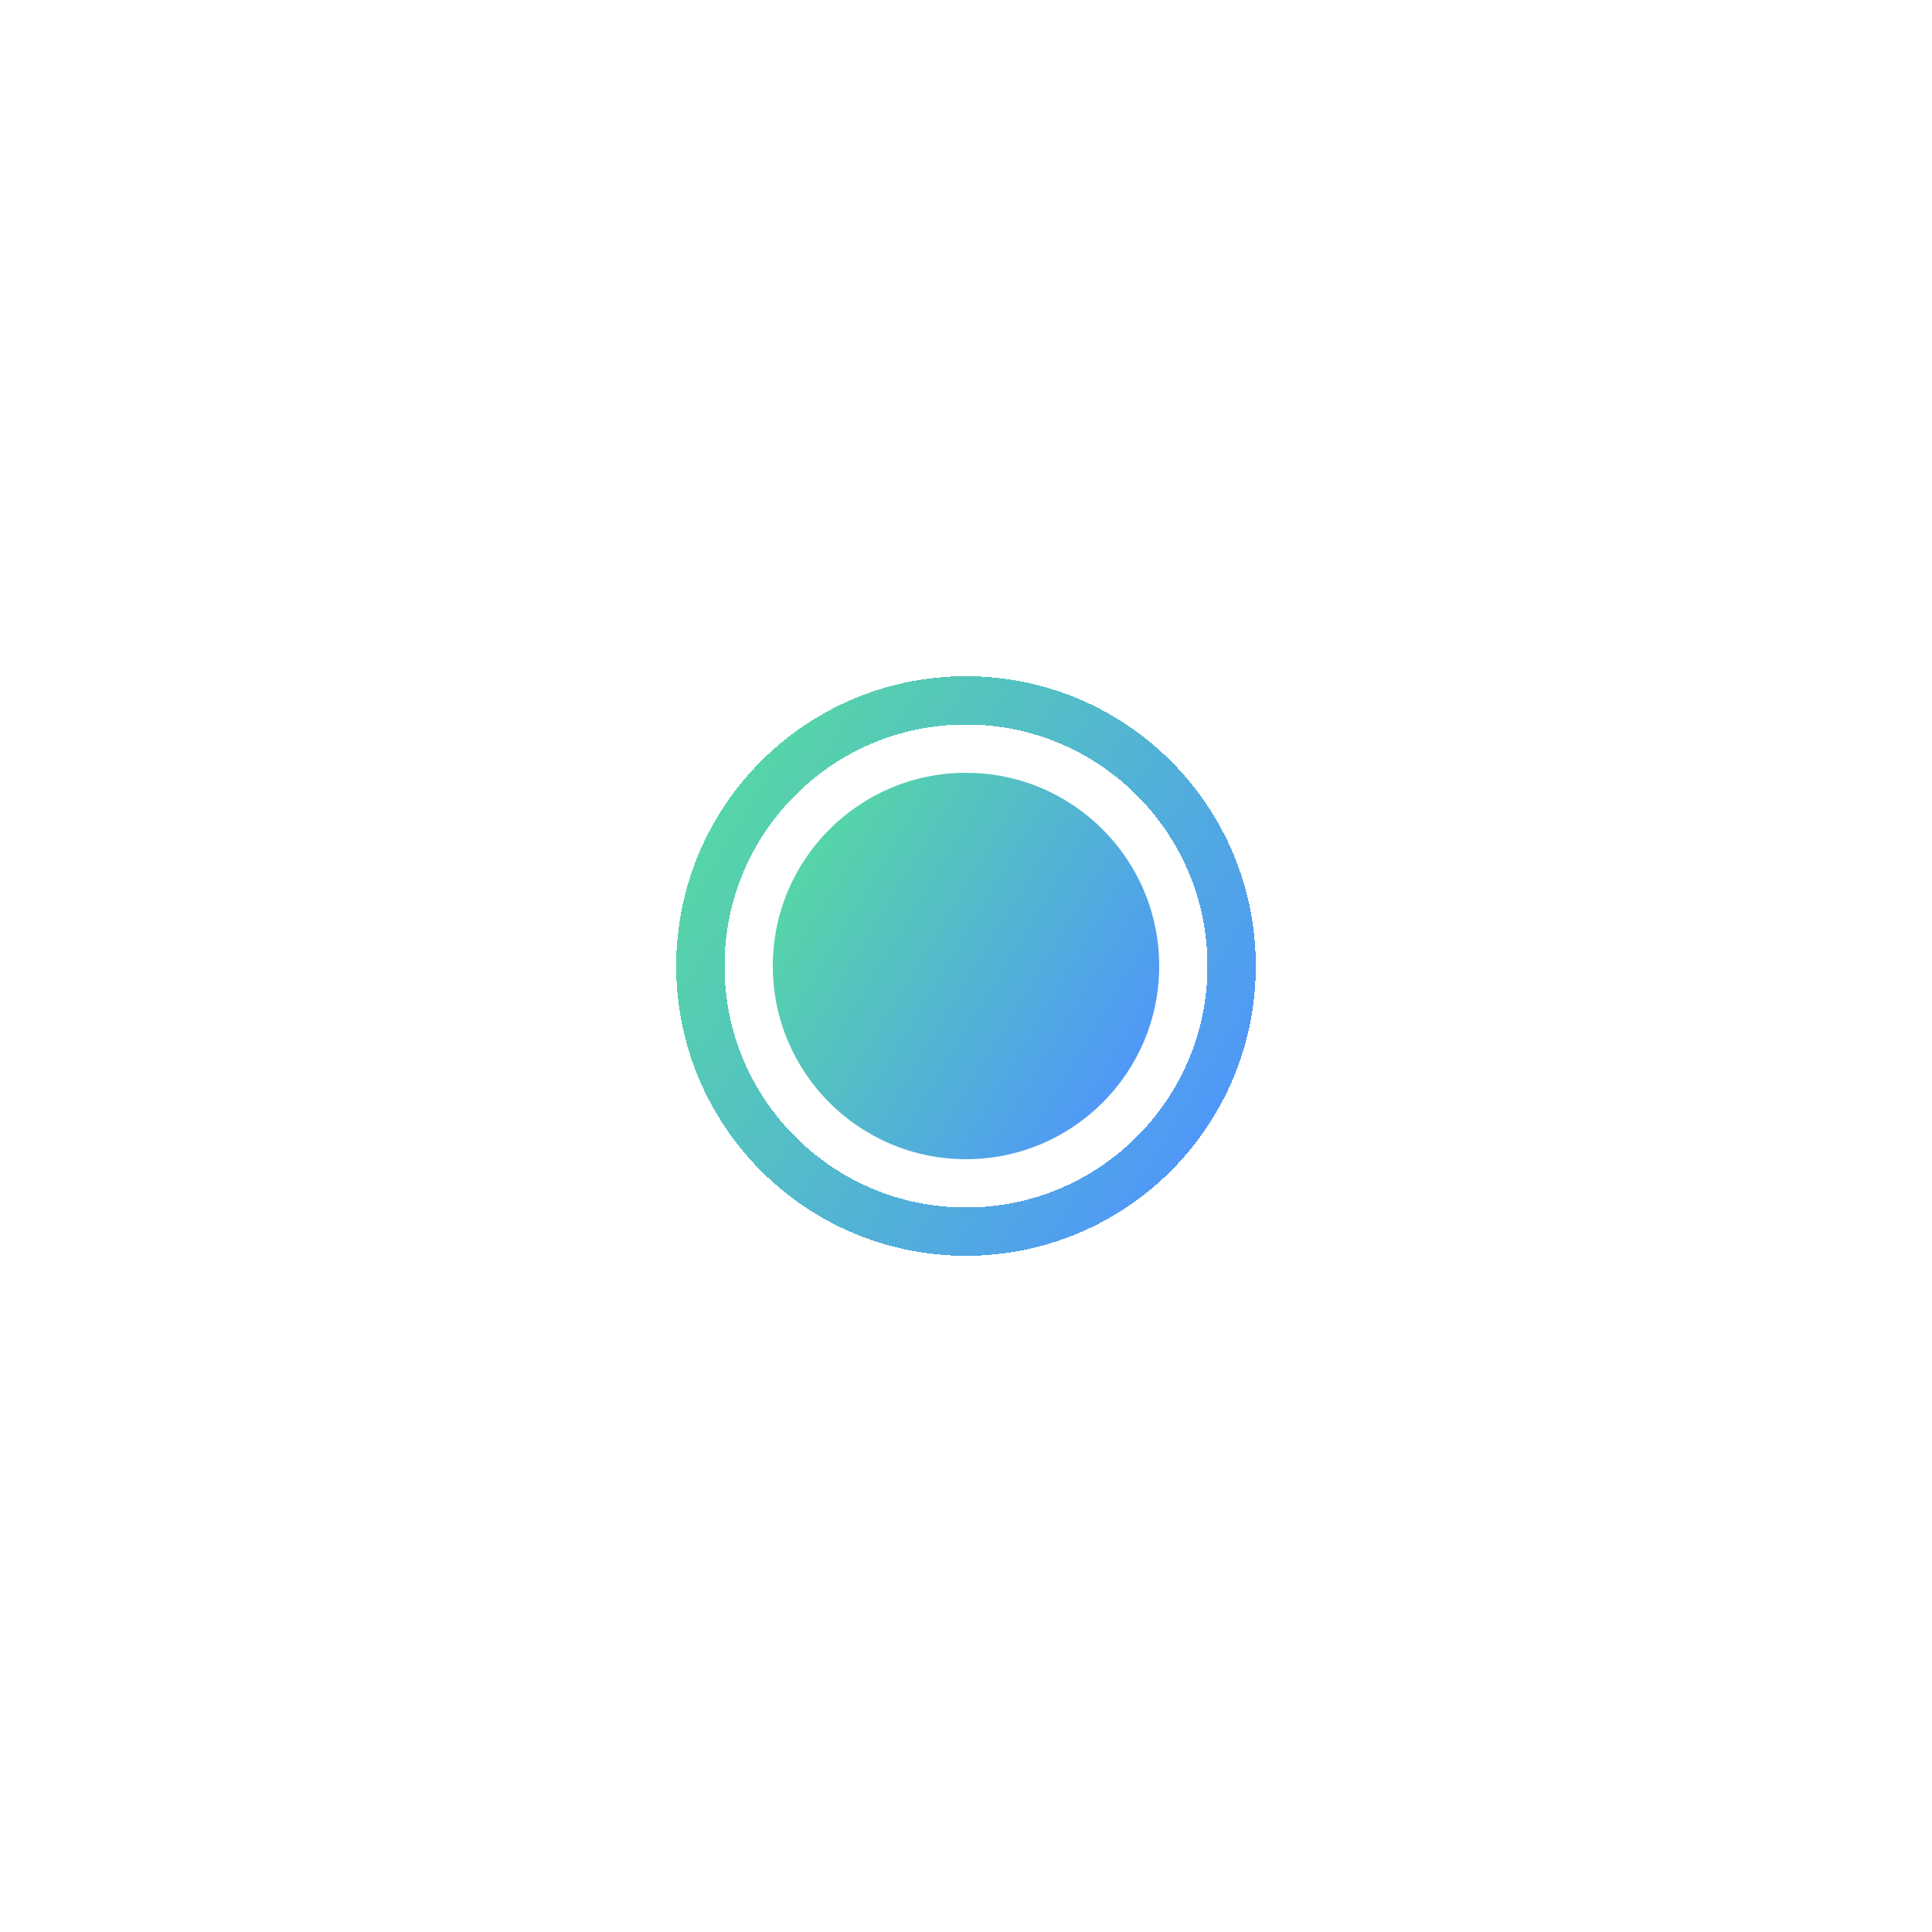 <?xml version="1.0" encoding="UTF-8"?> <svg xmlns="http://www.w3.org/2000/svg" width="40" height="40" viewBox="0 0 40 40" fill="none"> <g filter="url(#filter0_d_191_448)"> <circle cx="20" cy="20" r="5.5" stroke="url(#paint0_linear_191_448)" shape-rendering="crispEdges"></circle> </g> <g filter="url(#filter1_d_191_448)"> <circle cx="20" cy="20" r="4" fill="url(#paint1_linear_191_448)"></circle> </g> <defs> <filter id="filter0_d_191_448" x="0" y="0" width="40" height="40" filterUnits="userSpaceOnUse" color-interpolation-filters="sRGB"> <feFlood flood-opacity="0" result="BackgroundImageFix"></feFlood> <feColorMatrix in="SourceAlpha" type="matrix" values="0 0 0 0 0 0 0 0 0 0 0 0 0 0 0 0 0 0 127 0" result="hardAlpha"></feColorMatrix> <feOffset></feOffset> <feGaussianBlur stdDeviation="7"></feGaussianBlur> <feComposite in2="hardAlpha" operator="out"></feComposite> <feColorMatrix type="matrix" values="0 0 0 0 0.212 0 0 0 0 0.579 0 0 0 0 0.404 0 0 0 1 0"></feColorMatrix> <feBlend mode="normal" in2="BackgroundImageFix" result="effect1_dropShadow_191_448"></feBlend> <feBlend mode="normal" in="SourceGraphic" in2="effect1_dropShadow_191_448" result="shape"></feBlend> </filter> <filter id="filter1_d_191_448" x="2" y="2" width="36" height="36" filterUnits="userSpaceOnUse" color-interpolation-filters="sRGB"> <feFlood flood-opacity="0" result="BackgroundImageFix"></feFlood> <feColorMatrix in="SourceAlpha" type="matrix" values="0 0 0 0 0 0 0 0 0 0 0 0 0 0 0 0 0 0 127 0" result="hardAlpha"></feColorMatrix> <feOffset></feOffset> <feGaussianBlur stdDeviation="7"></feGaussianBlur> <feComposite in2="hardAlpha" operator="out"></feComposite> <feColorMatrix type="matrix" values="0 0 0 0 0.212 0 0 0 0 0.579 0 0 0 0 0.404 0 0 0 1 0"></feColorMatrix> <feBlend mode="normal" in2="BackgroundImageFix" result="effect1_dropShadow_191_448"></feBlend> <feBlend mode="normal" in="SourceGraphic" in2="effect1_dropShadow_191_448" result="shape"></feBlend> </filter> <linearGradient id="paint0_linear_191_448" x1="15.2" y1="13.436" x2="27.723" y2="21.014" gradientUnits="userSpaceOnUse"> <stop stop-color="#57DD9D"></stop> <stop offset="1" stop-color="#4F92FF"></stop> </linearGradient> <linearGradient id="paint1_linear_191_448" x1="16.8" y1="15.624" x2="25.149" y2="20.676" gradientUnits="userSpaceOnUse"> <stop stop-color="#57DD9D"></stop> <stop offset="1" stop-color="#4F92FF"></stop> </linearGradient> </defs> </svg> 